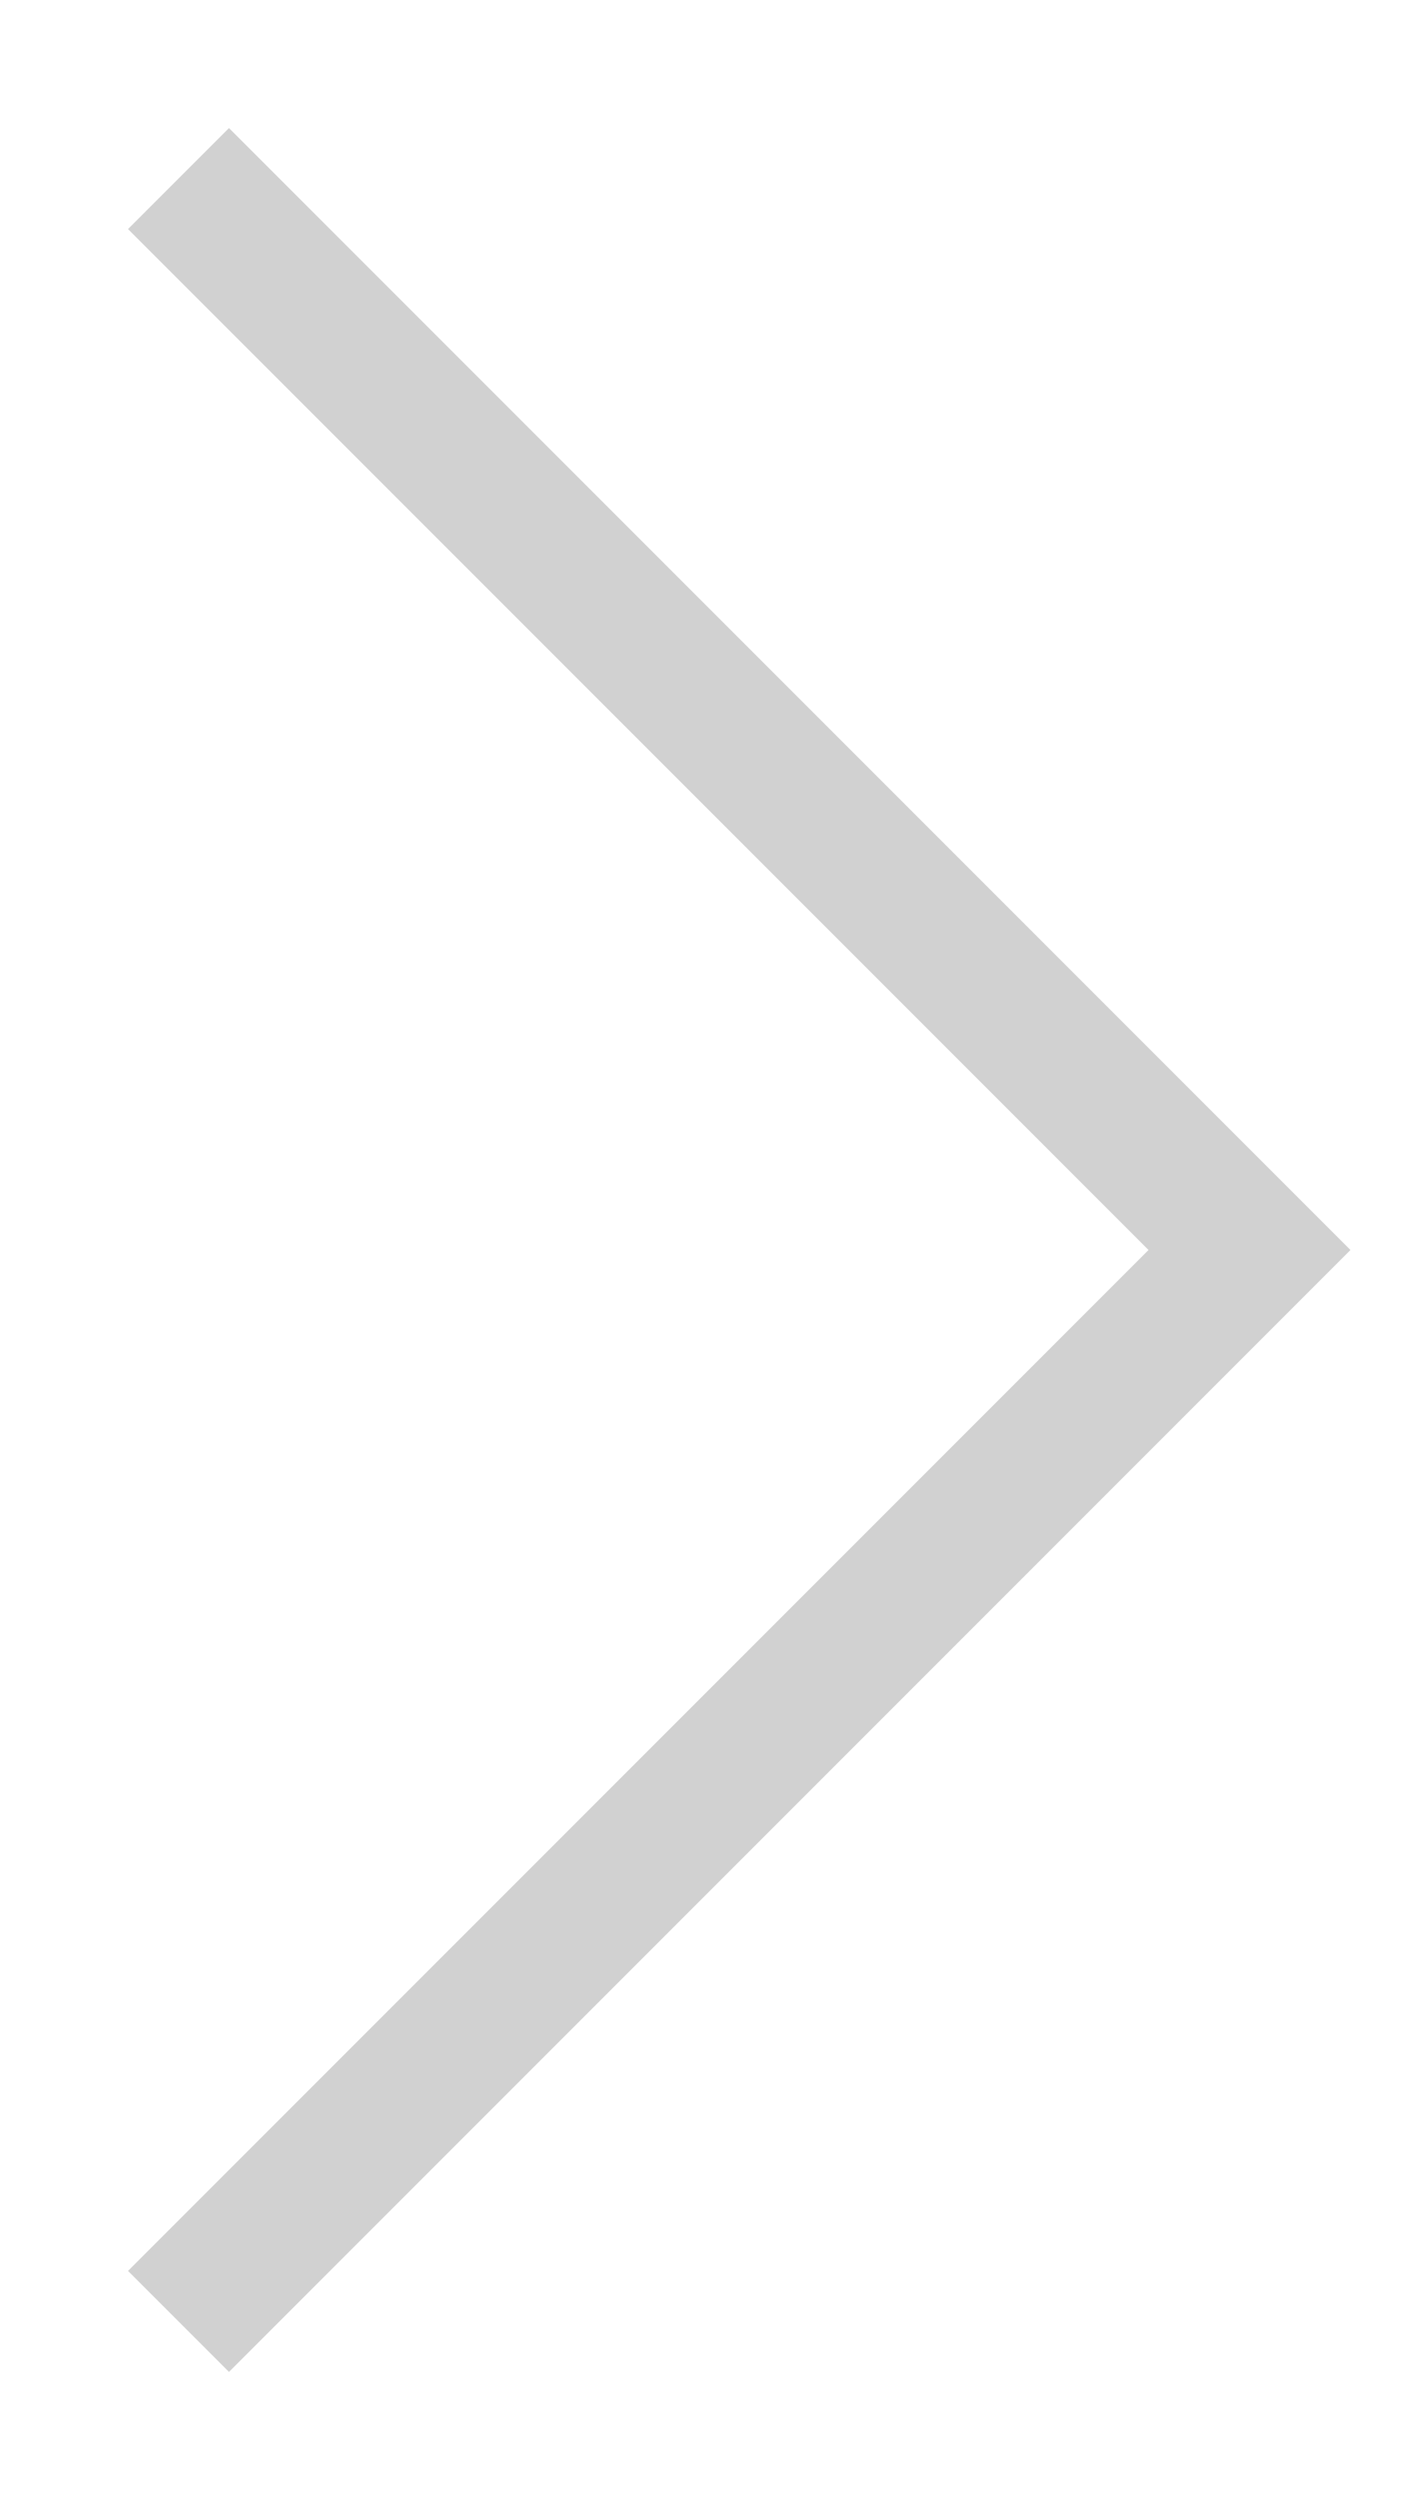<?xml version="1.0" encoding="UTF-8"?> <svg xmlns="http://www.w3.org/2000/svg" width="8" height="14" viewBox="0 0 8 14" fill="none"> <path d="M1 1L7 7L1 13" stroke="#D1D1D1" stroke-width="0.8"></path> </svg> 